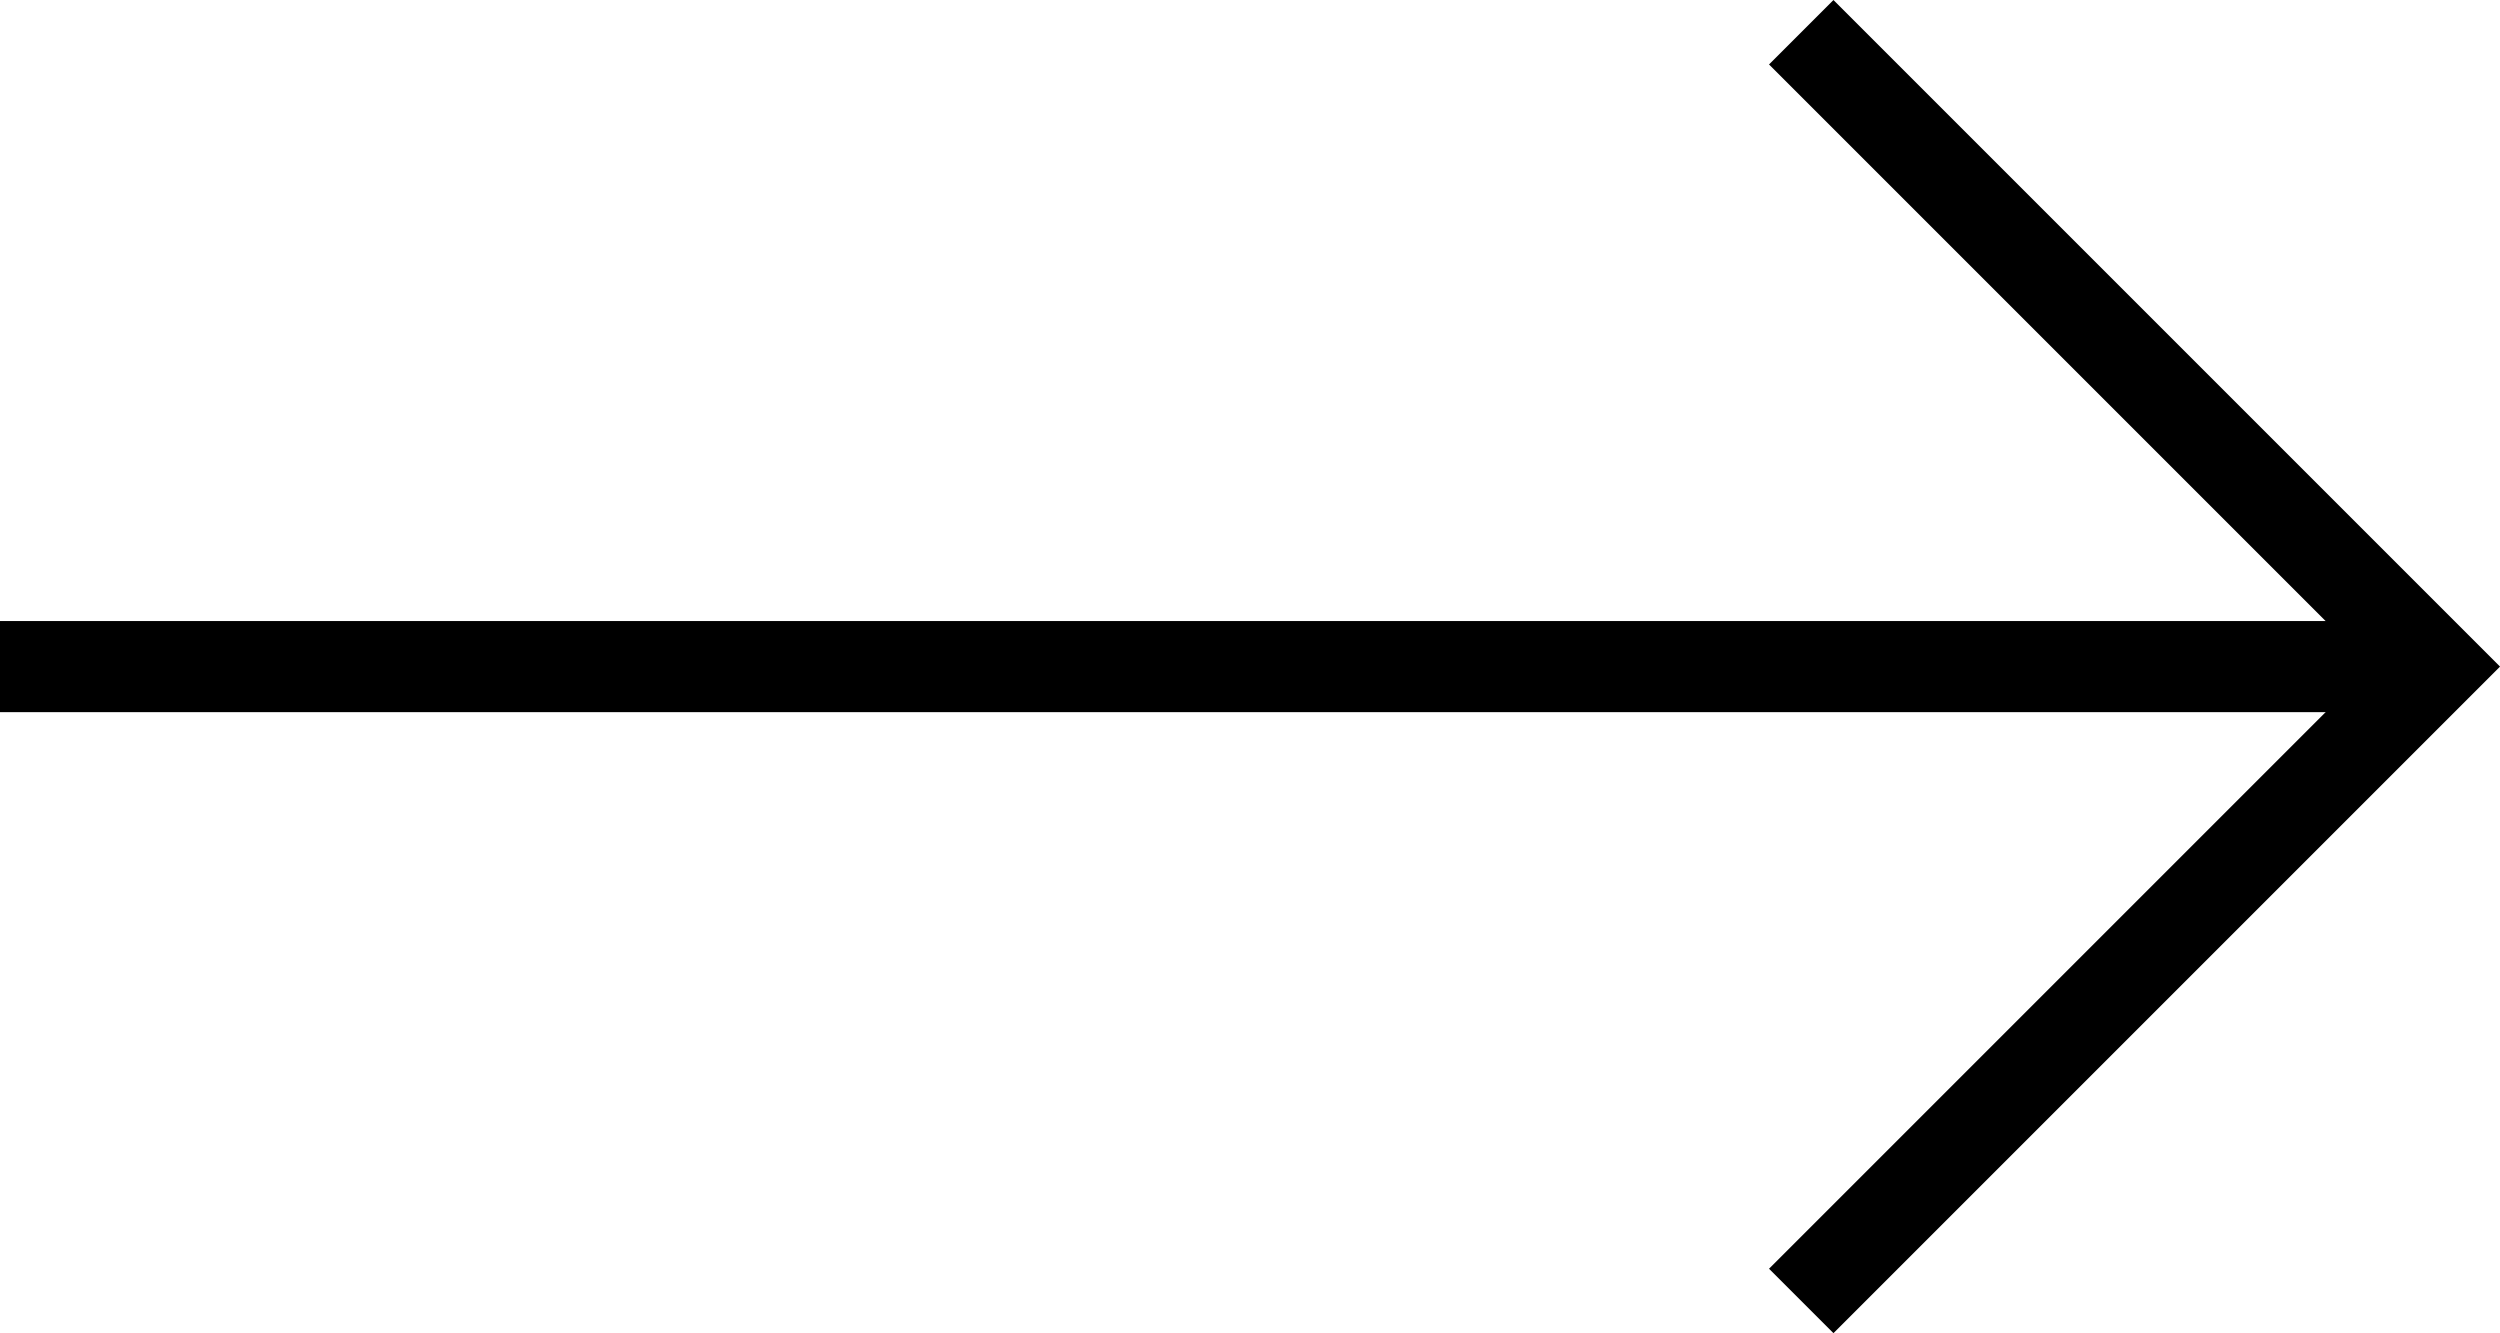 <svg xmlns="http://www.w3.org/2000/svg" viewBox="0 0 356.7 190.21"><defs><style>.cls-1{fill:none;stroke:#000;stroke-miterlimit:10;stroke-width:13px;}</style></defs><g id="Livello_2" data-name="Livello 2"><g id="Livello_1-2" data-name="Livello 1"><line class="cls-1" y1="95.11" x2="347.28" y2="95.11"/><polyline class="cls-1" points="257 4.6 347.51 95.11 257 185.62"/></g></g></svg>